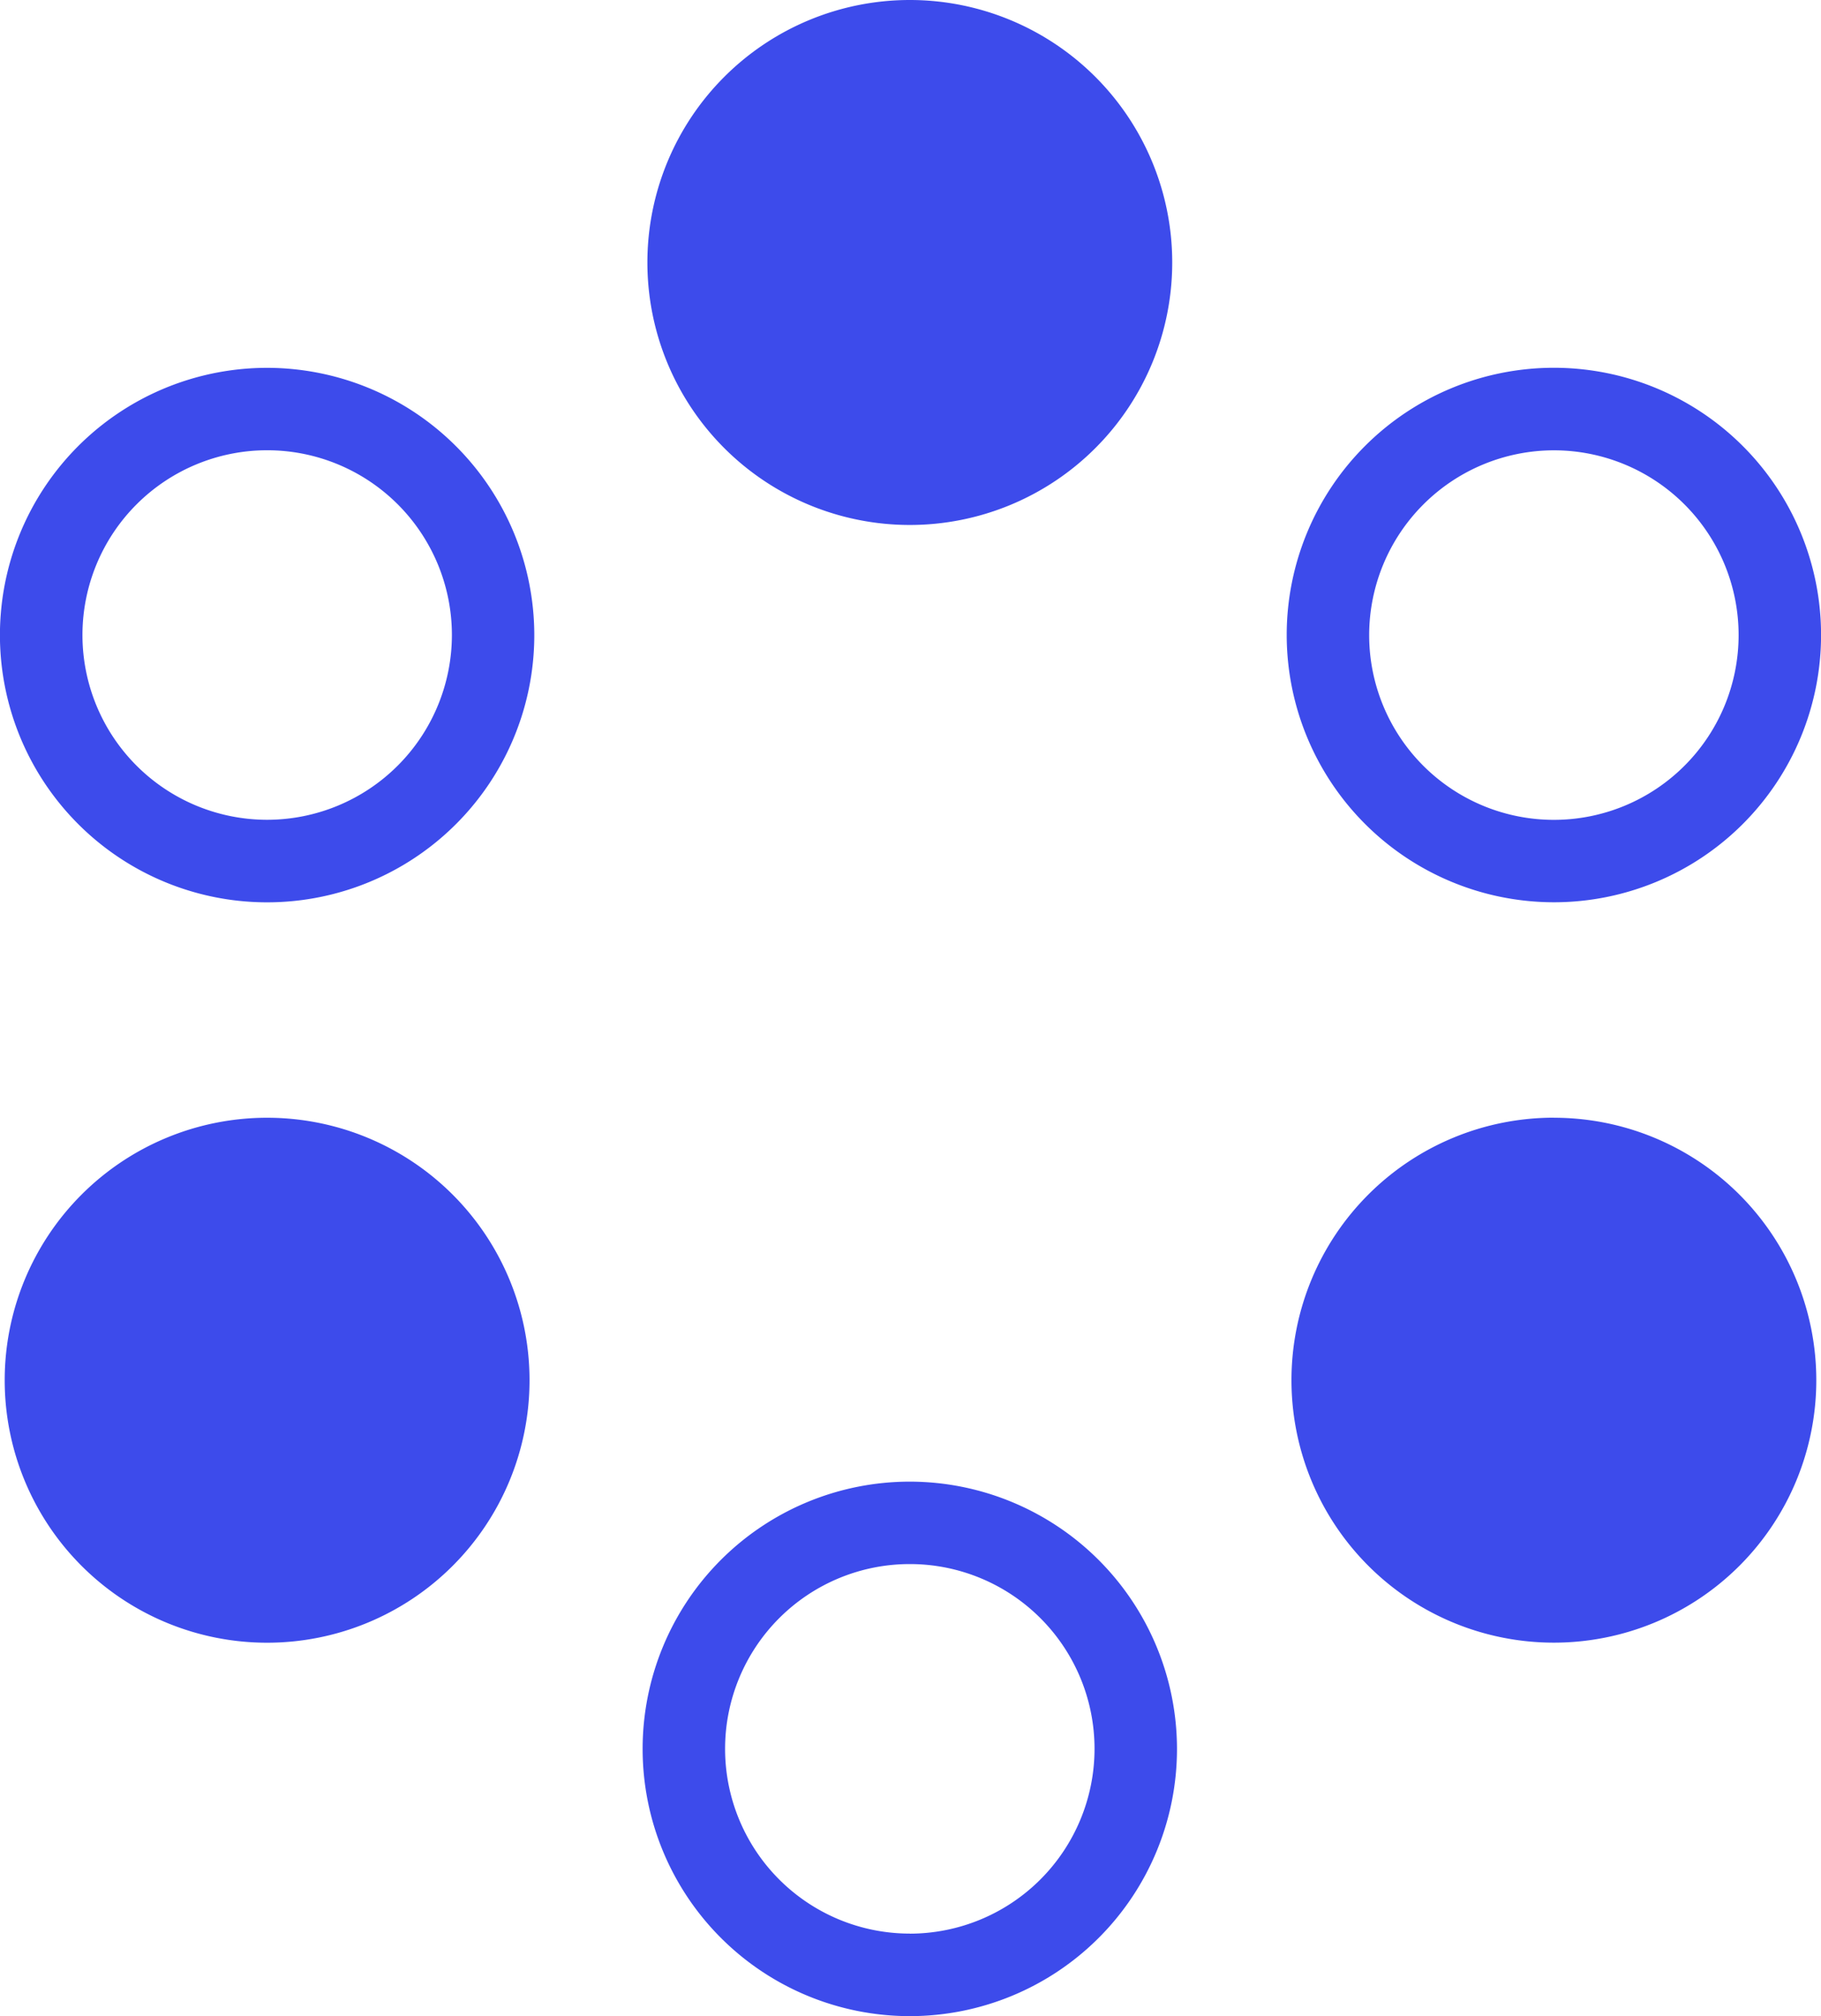 <svg xmlns="http://www.w3.org/2000/svg" width="29.062" height="32.168" viewBox="0 0 29.062 32.168">
  <g id="Layer_2" data-name="Layer 2">
    <g id="Content">
      <path d="M14.52,23.64a4.264,4.264,0,1,0,4.264,4.264A4.268,4.268,0,0,0,14.52,23.64Zm0,7.211a2.948,2.948,0,1,1,2.948-2.948A2.951,2.951,0,0,1,14.52,30.852Zm0-22.475A4.188,4.188,0,1,0,10.332,4.188,4.188,4.188,0,0,0,14.52,8.376Zm10.279,6.02a4.264,4.264,0,1,0-4.264-4.264A4.268,4.268,0,0,0,24.799,14.396Zm0-7.211a2.948,2.948,0,1,1-2.948,2.948A2.951,2.951,0,0,1,24.799,7.185Zm0,10.648a4.188,4.188,0,1,0,4.188,4.188A4.188,4.188,0,0,0,24.799,17.834ZM4.264,5.869A4.264,4.264,0,1,0,8.527,10.133,4.268,4.268,0,0,0,4.264,5.869Zm0,7.211a2.948,2.948,0,1,1,2.948-2.948A2.951,2.951,0,0,1,4.264,13.08ZM4.263,17.834a4.188,4.188,0,1,0,4.188,4.188A4.188,4.188,0,0,0,4.263,17.834Z" fill="#3d4beb"/>
    </g>
  </g>
</svg>
